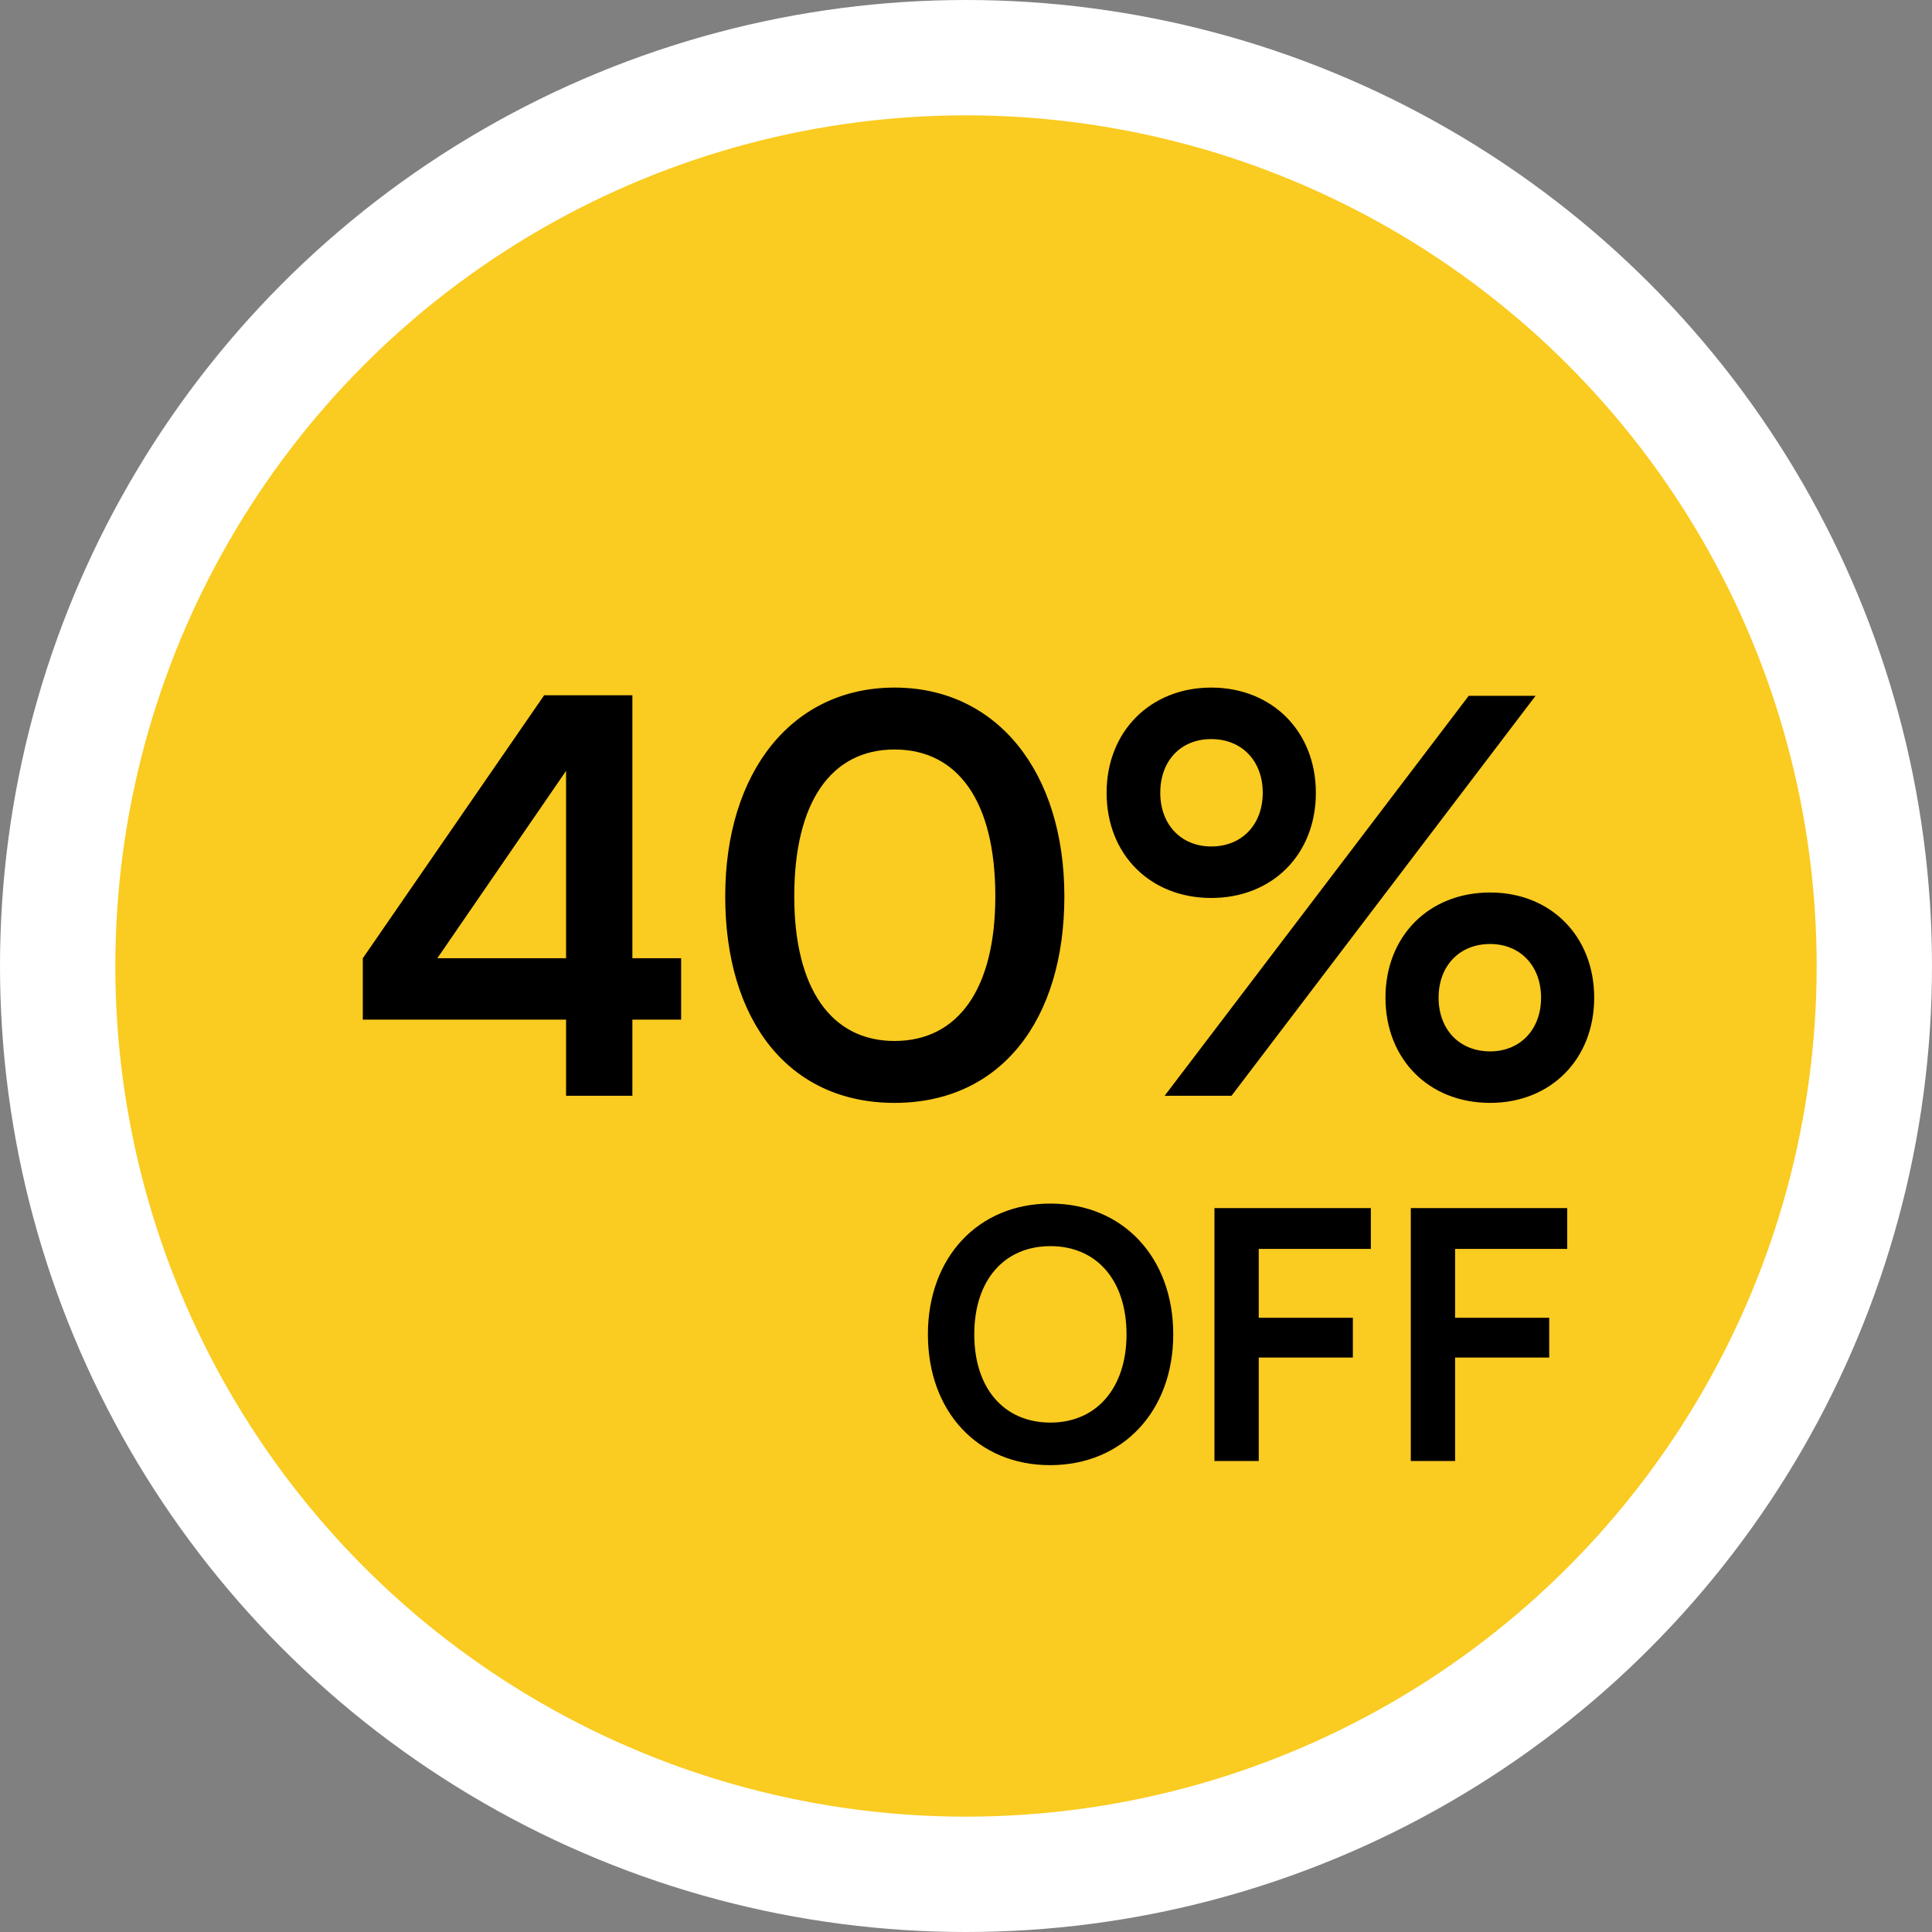 <svg width="67" height="67" viewBox="0 0 67 67" fill="none" xmlns="http://www.w3.org/2000/svg">
<rect x="0" y="0" width="67" height="67" fill="#808080" stroke="none"/>
<circle cx="33.5" cy="33.5" r="31.5" fill="#FACB20" stroke="white" stroke-width="4"/>
<path d="M40.687 46.275C40.687 48.938 38.935 50.81 36.415 50.81C33.907 50.81 32.179 48.95 32.179 46.275C32.179 43.611 33.919 41.739 36.427 41.739C38.935 41.739 40.687 43.599 40.687 46.275ZM39.067 46.275C39.067 44.403 38.035 43.215 36.427 43.215C34.819 43.215 33.787 44.403 33.787 46.275C33.787 48.147 34.819 49.334 36.427 49.334C38.035 49.334 39.067 48.123 39.067 46.275ZM46.916 47.078H43.652V50.666H42.116V41.895H47.54V43.31H43.652V45.699H46.916V47.078ZM53.725 47.078H50.461V50.666H48.925V41.895H54.349V43.31H50.461V45.699H53.725V47.078Z" fill="black"/>
<path d="M23.621 35.359H21.93V38H19.631V35.359H12.582V33.231L18.871 24.111H21.93V33.231H23.621V35.359ZM15.166 33.231H19.631V26.733L15.166 33.231ZM25.15 31.084C25.15 26.771 27.468 23.845 31.021 23.845C34.574 23.845 36.911 26.771 36.911 31.084C36.911 35.378 34.707 38.247 31.021 38.247C27.335 38.247 25.15 35.378 25.15 31.084ZM27.544 31.084C27.544 34.295 28.836 36.1 31.021 36.1C33.225 36.1 34.517 34.295 34.517 31.084C34.517 27.797 33.225 25.992 31.021 25.992C28.836 25.992 27.544 27.797 27.544 31.084ZM45.633 27.493C45.633 29.64 44.114 31.141 42.005 31.141C39.895 31.141 38.376 29.64 38.376 27.493C38.376 25.365 39.895 23.845 42.005 23.845C44.114 23.845 45.633 25.365 45.633 27.493ZM53.252 24.13L42.708 38H40.389L50.934 24.13H53.252ZM43.791 27.493C43.791 26.391 43.069 25.631 42.005 25.631C40.941 25.631 40.237 26.391 40.237 27.493C40.237 28.595 40.959 29.355 42.005 29.355C43.069 29.355 43.791 28.595 43.791 27.493ZM55.285 34.599C55.285 36.727 53.785 38.247 51.675 38.247C49.547 38.247 48.047 36.727 48.047 34.599C48.047 32.471 49.547 30.951 51.675 30.951C53.785 30.951 55.285 32.471 55.285 34.599ZM53.443 34.599C53.443 33.497 52.721 32.737 51.675 32.737C50.611 32.737 49.889 33.497 49.889 34.599C49.889 35.701 50.611 36.461 51.675 36.461C52.721 36.461 53.443 35.701 53.443 34.599Z" fill="black"/>
</svg>

